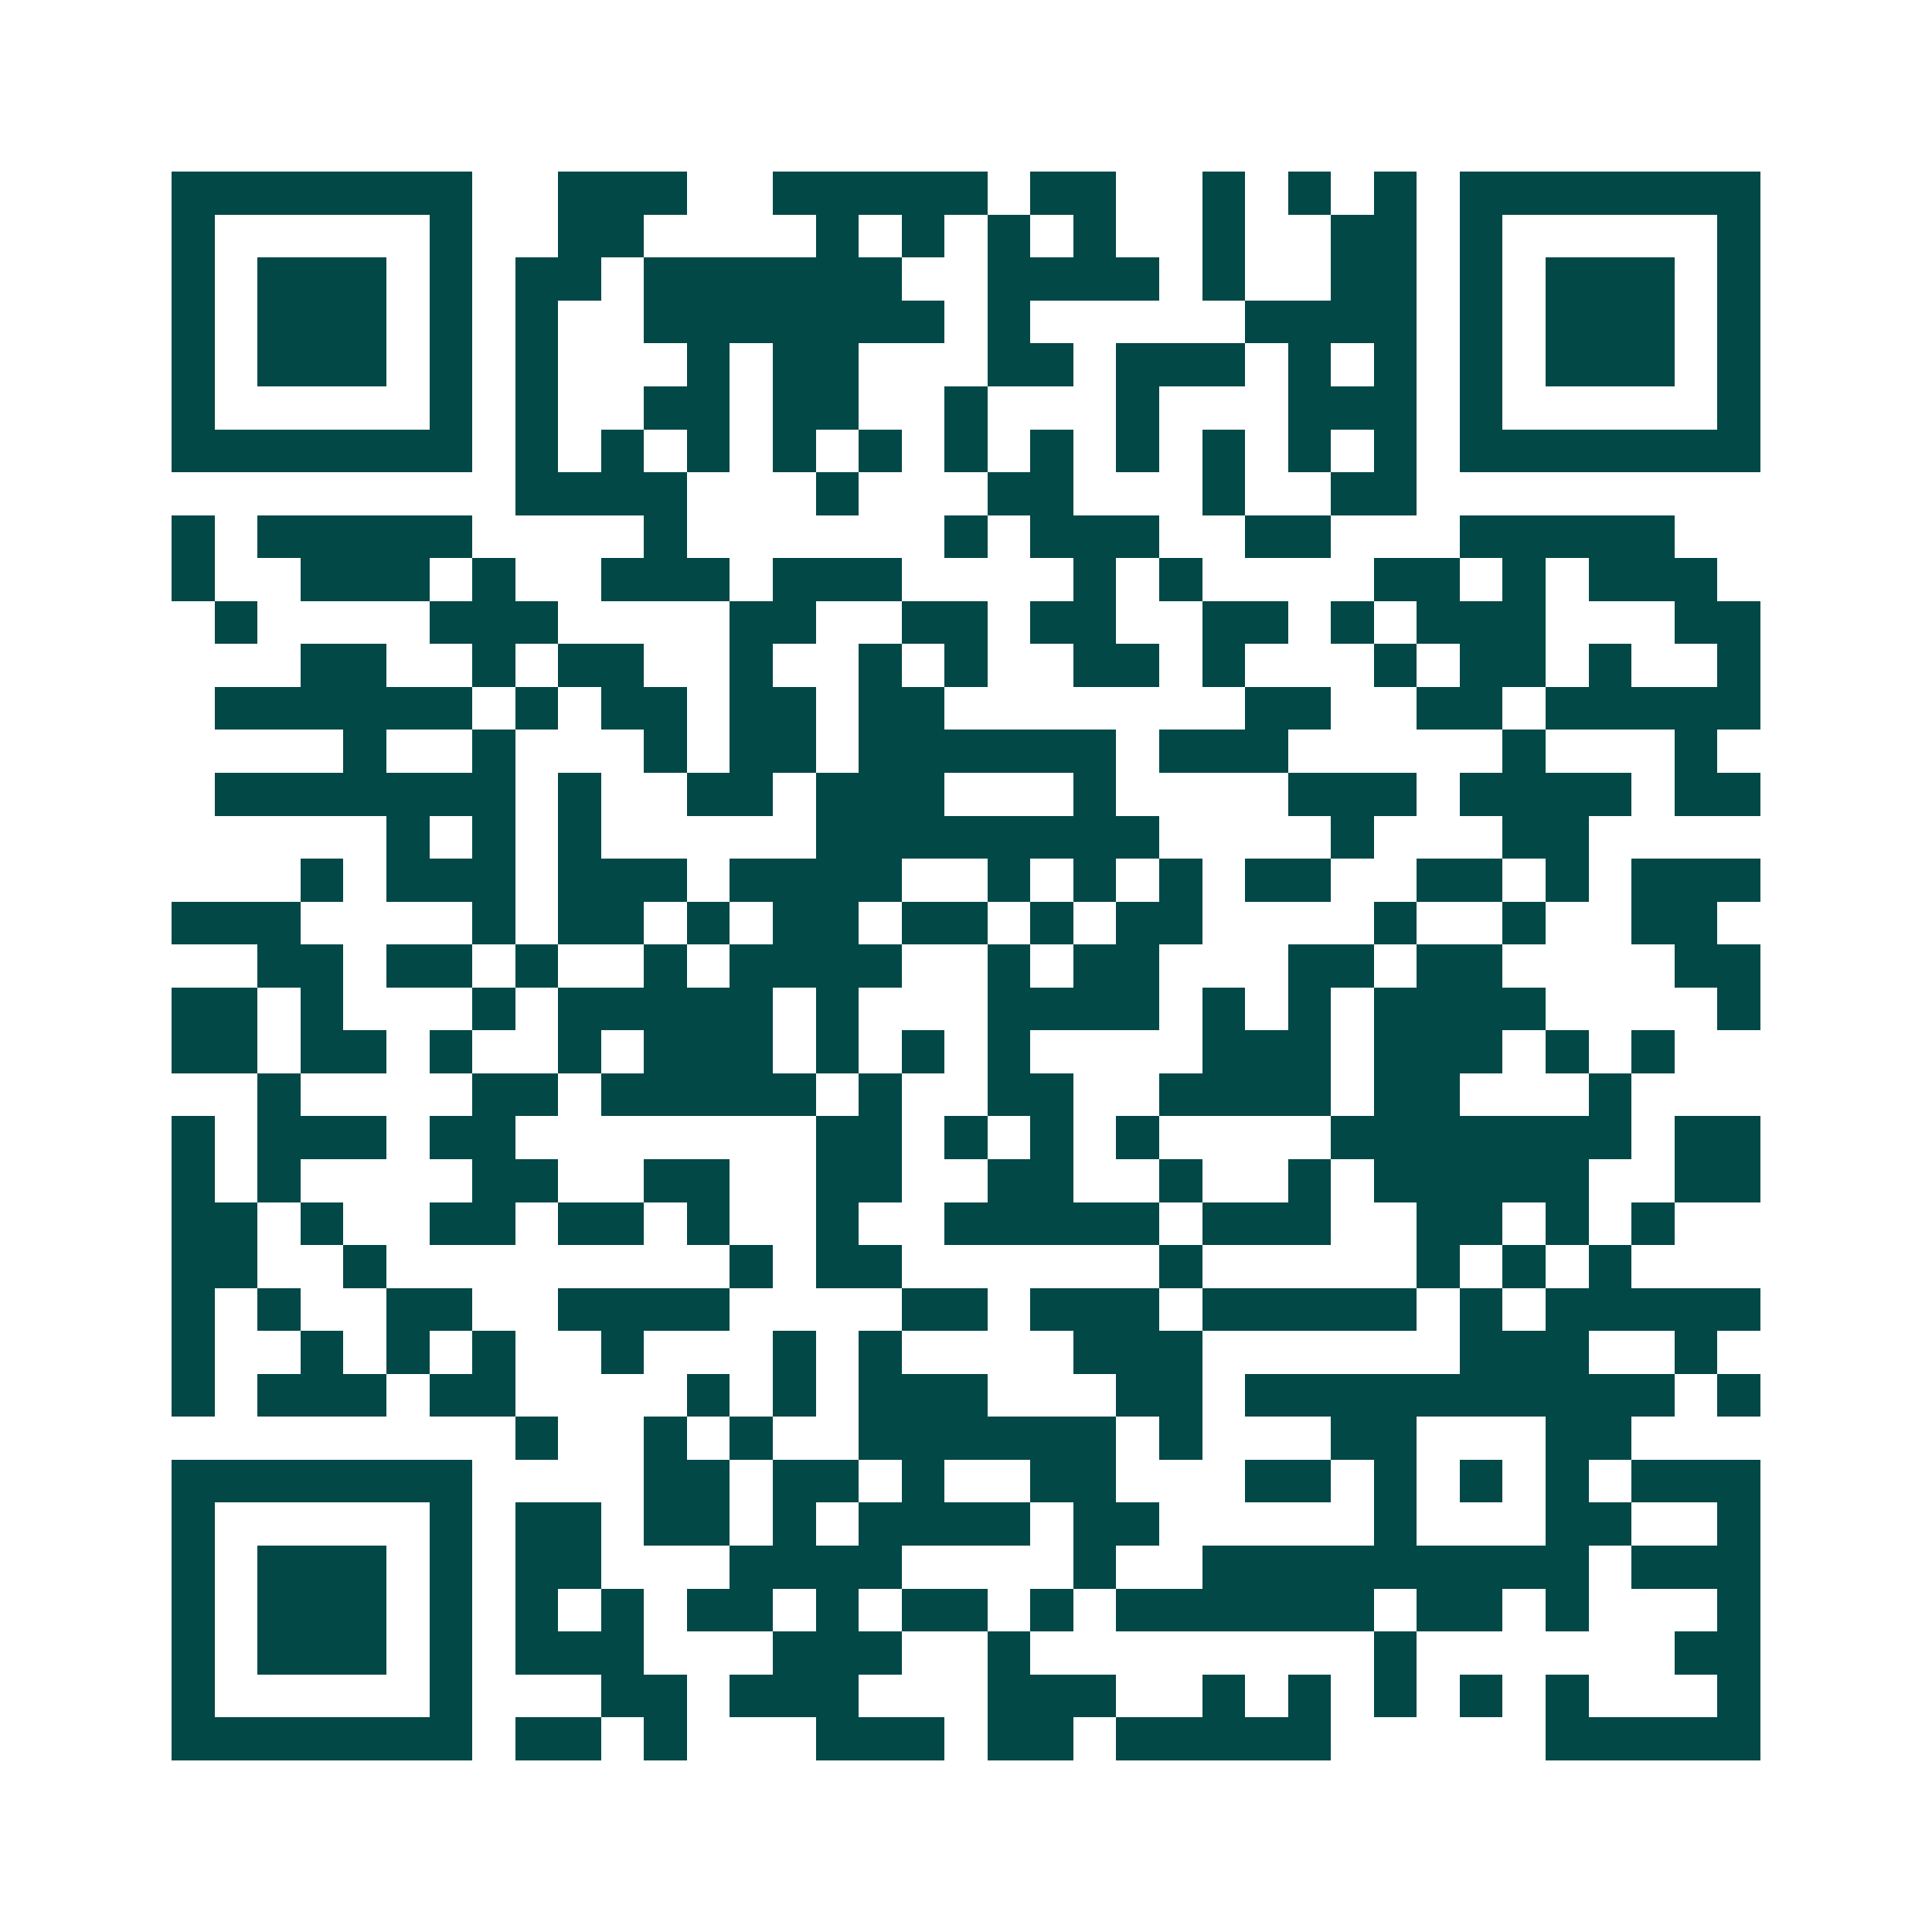 <svg xmlns="http://www.w3.org/2000/svg" width="200" height="200" viewBox="0 0 45 45" shape-rendering="crispEdges"><path fill="#ffffff" d="M0 0h45v45H0z"/><path stroke="#014847" d="M4 4.5h7m2 0h3m2 0h5m1 0h2m2 0h1m1 0h1m1 0h1m1 0h7M4 5.5h1m5 0h1m2 0h2m4 0h1m1 0h1m1 0h1m1 0h1m2 0h1m2 0h2m1 0h1m5 0h1M4 6.5h1m1 0h3m1 0h1m1 0h2m1 0h6m2 0h4m1 0h1m2 0h2m1 0h1m1 0h3m1 0h1M4 7.5h1m1 0h3m1 0h1m1 0h1m2 0h7m1 0h1m5 0h4m1 0h1m1 0h3m1 0h1M4 8.5h1m1 0h3m1 0h1m1 0h1m3 0h1m1 0h2m3 0h2m1 0h3m1 0h1m1 0h1m1 0h1m1 0h3m1 0h1M4 9.5h1m5 0h1m1 0h1m2 0h2m1 0h2m2 0h1m3 0h1m3 0h3m1 0h1m5 0h1M4 10.5h7m1 0h1m1 0h1m1 0h1m1 0h1m1 0h1m1 0h1m1 0h1m1 0h1m1 0h1m1 0h1m1 0h1m1 0h7M12 11.5h4m3 0h1m3 0h2m3 0h1m2 0h2M4 12.5h1m1 0h5m4 0h1m6 0h1m1 0h3m2 0h2m3 0h5M4 13.5h1m2 0h3m1 0h1m2 0h3m1 0h3m4 0h1m1 0h1m4 0h2m1 0h1m1 0h3M5 14.5h1m4 0h3m4 0h2m2 0h2m1 0h2m2 0h2m1 0h1m1 0h3m3 0h2M7 15.5h2m2 0h1m1 0h2m2 0h1m2 0h1m1 0h1m2 0h2m1 0h1m3 0h1m1 0h2m1 0h1m2 0h1M5 16.5h6m1 0h1m1 0h2m1 0h2m1 0h2m7 0h2m2 0h2m1 0h5M8 17.5h1m2 0h1m3 0h1m1 0h2m1 0h6m1 0h3m5 0h1m3 0h1M5 18.5h7m1 0h1m2 0h2m1 0h3m3 0h1m4 0h3m1 0h4m1 0h2M9 19.5h1m1 0h1m1 0h1m5 0h8m4 0h1m3 0h2M7 20.5h1m1 0h3m1 0h3m1 0h4m2 0h1m1 0h1m1 0h1m1 0h2m2 0h2m1 0h1m1 0h3M4 21.5h3m4 0h1m1 0h2m1 0h1m1 0h2m1 0h2m1 0h1m1 0h2m4 0h1m2 0h1m2 0h2M6 22.5h2m1 0h2m1 0h1m2 0h1m1 0h4m2 0h1m1 0h2m3 0h2m1 0h2m4 0h2M4 23.5h2m1 0h1m3 0h1m1 0h5m1 0h1m3 0h4m1 0h1m1 0h1m1 0h4m4 0h1M4 24.5h2m1 0h2m1 0h1m2 0h1m1 0h3m1 0h1m1 0h1m1 0h1m4 0h3m1 0h3m1 0h1m1 0h1M6 25.5h1m4 0h2m1 0h5m1 0h1m2 0h2m2 0h4m1 0h2m3 0h1M4 26.5h1m1 0h3m1 0h2m7 0h2m1 0h1m1 0h1m1 0h1m4 0h7m1 0h2M4 27.5h1m1 0h1m4 0h2m2 0h2m2 0h2m2 0h2m2 0h1m2 0h1m1 0h5m2 0h2M4 28.5h2m1 0h1m2 0h2m1 0h2m1 0h1m2 0h1m2 0h5m1 0h3m2 0h2m1 0h1m1 0h1M4 29.5h2m2 0h1m8 0h1m1 0h2m6 0h1m5 0h1m1 0h1m1 0h1M4 30.5h1m1 0h1m2 0h2m2 0h4m4 0h2m1 0h3m1 0h5m1 0h1m1 0h5M4 31.5h1m2 0h1m1 0h1m1 0h1m2 0h1m3 0h1m1 0h1m4 0h3m6 0h3m2 0h1M4 32.5h1m1 0h3m1 0h2m4 0h1m1 0h1m1 0h3m3 0h2m1 0h10m1 0h1M12 33.5h1m2 0h1m1 0h1m2 0h6m1 0h1m3 0h2m3 0h2M4 34.5h7m4 0h2m1 0h2m1 0h1m2 0h2m3 0h2m1 0h1m1 0h1m1 0h1m1 0h3M4 35.5h1m5 0h1m1 0h2m1 0h2m1 0h1m1 0h4m1 0h2m5 0h1m3 0h2m2 0h1M4 36.5h1m1 0h3m1 0h1m1 0h2m3 0h4m4 0h1m2 0h9m1 0h3M4 37.5h1m1 0h3m1 0h1m1 0h1m1 0h1m1 0h2m1 0h1m1 0h2m1 0h1m1 0h6m1 0h2m1 0h1m3 0h1M4 38.5h1m1 0h3m1 0h1m1 0h3m3 0h3m2 0h1m8 0h1m6 0h2M4 39.5h1m5 0h1m3 0h2m1 0h3m3 0h3m2 0h1m1 0h1m1 0h1m1 0h1m1 0h1m3 0h1M4 40.5h7m1 0h2m1 0h1m3 0h3m1 0h2m1 0h5m5 0h5"/></svg>
